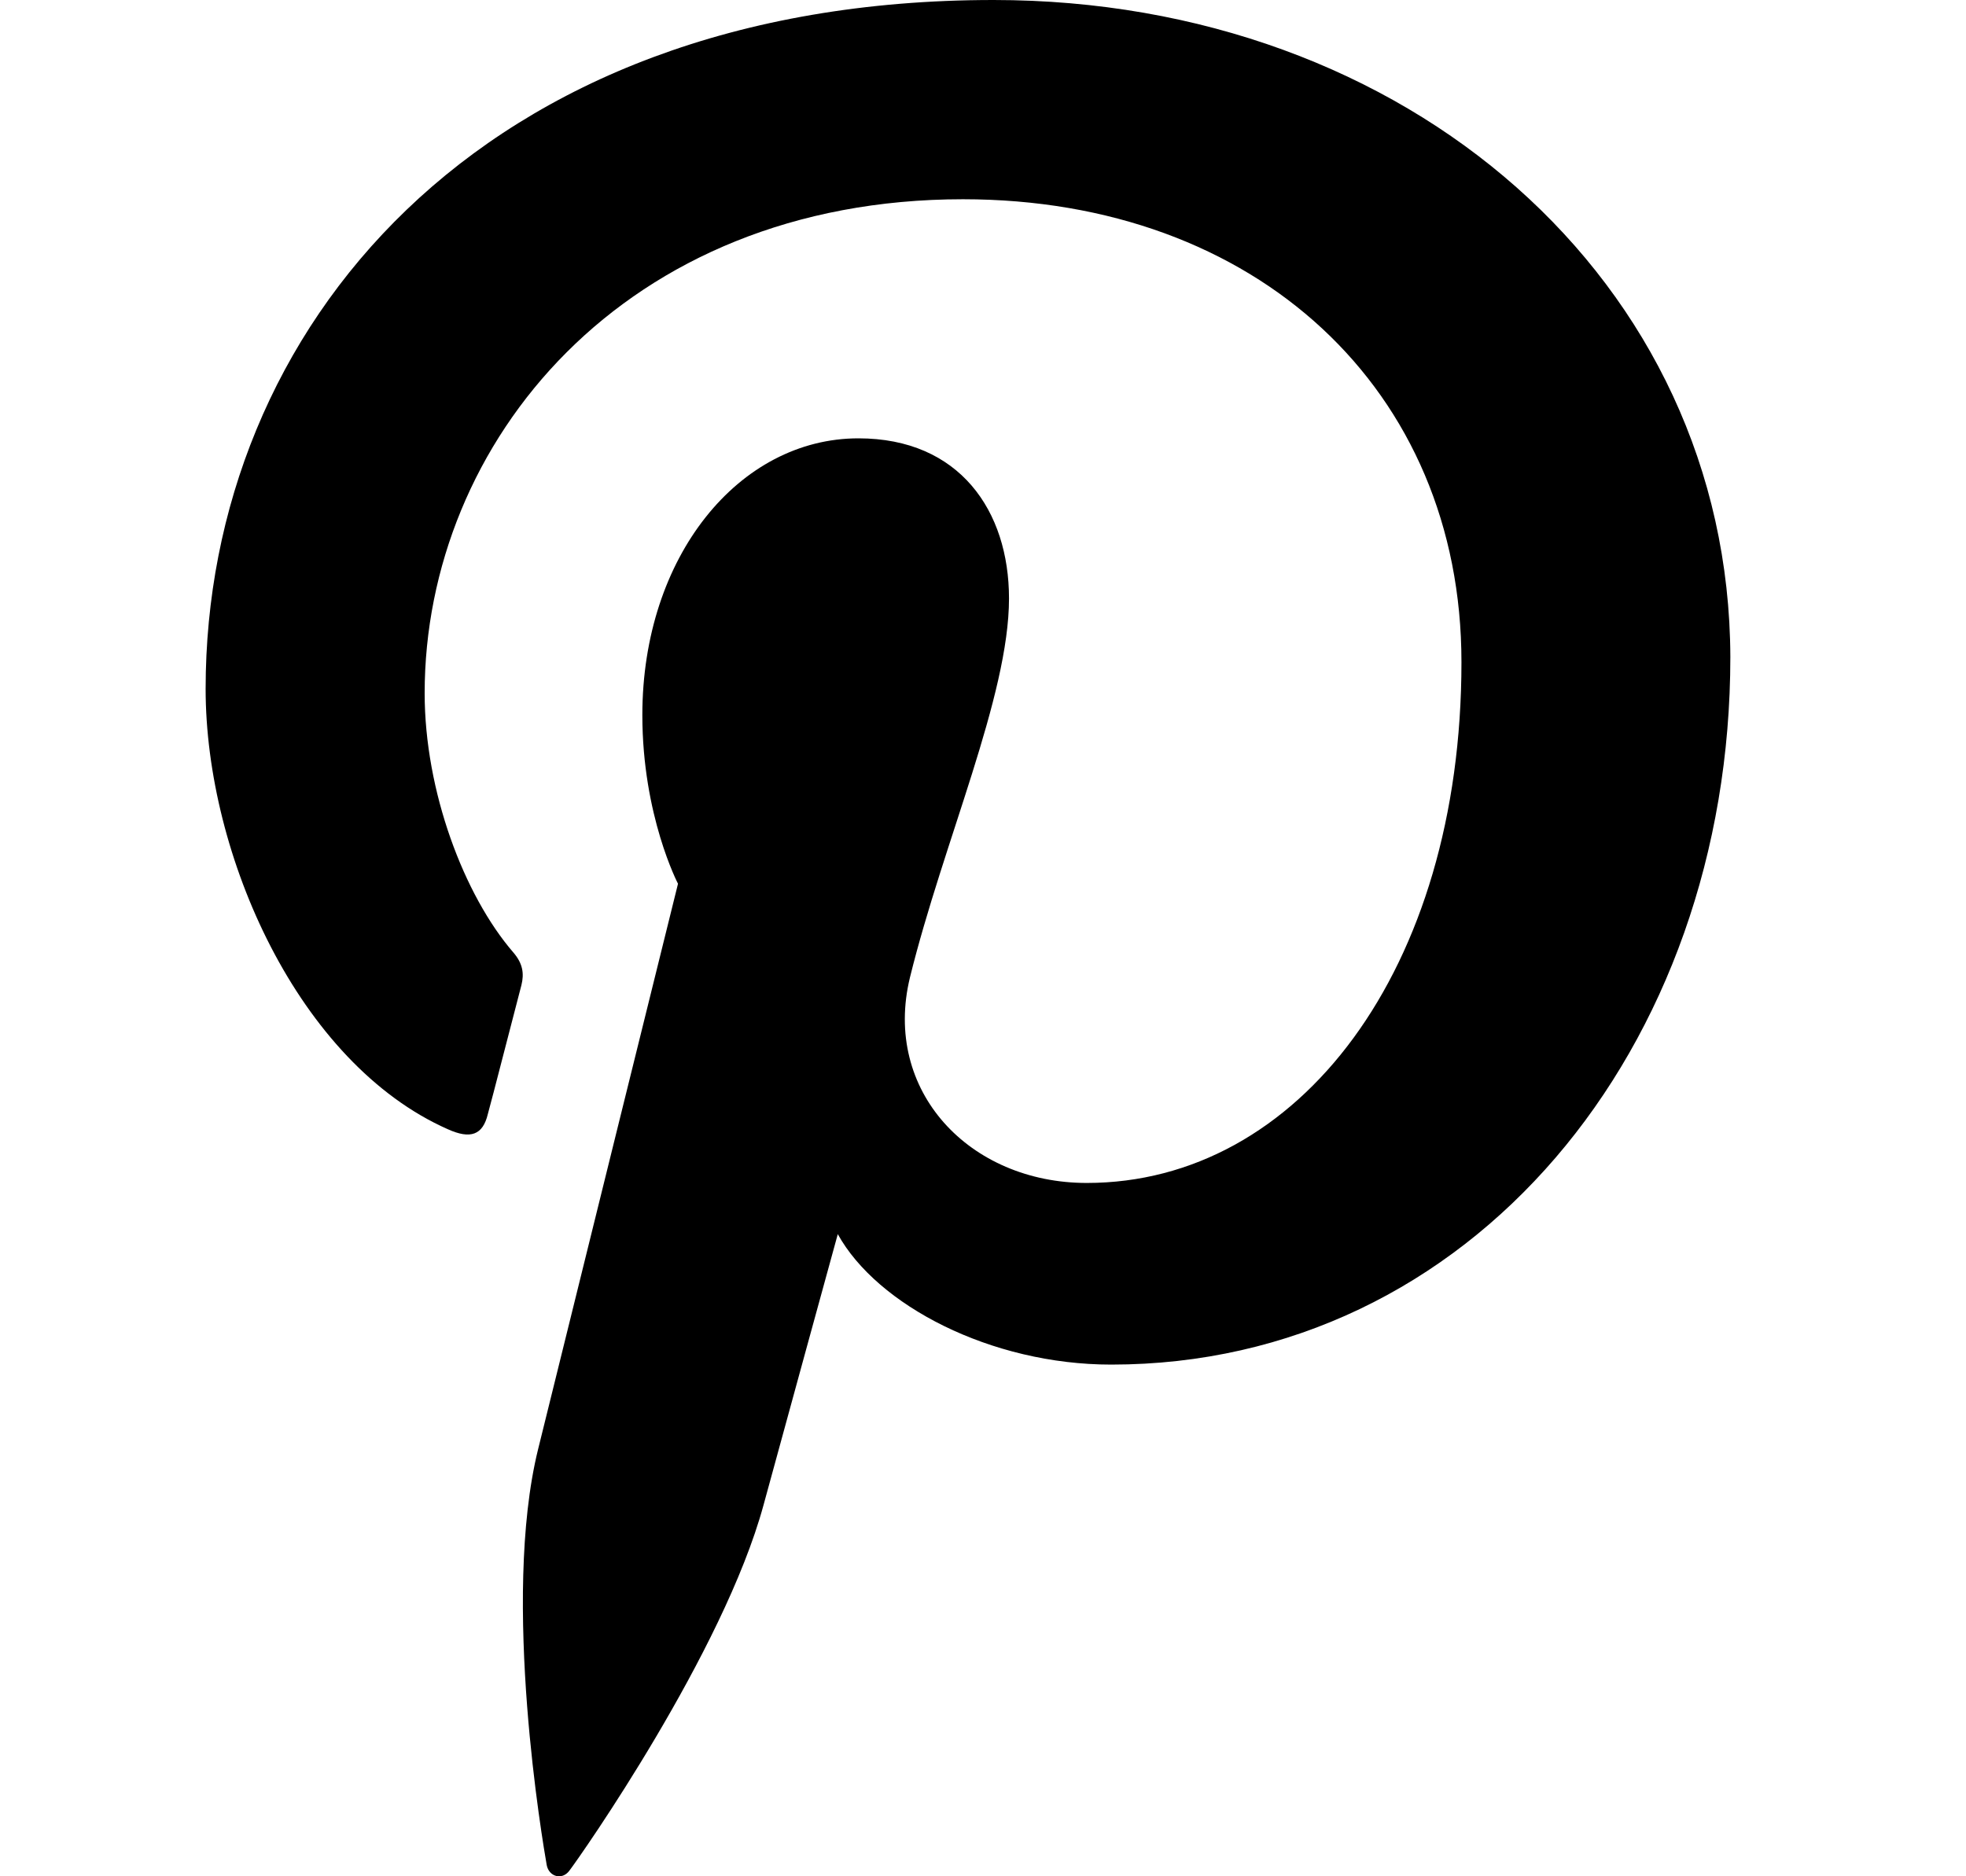 <svg width="22" height="21" viewBox="0 0 22 21" fill="none" xmlns="http://www.w3.org/2000/svg">
<path d="M11.118 0C5.362 0 2.301 3.688 2.301 7.71C2.301 9.575 3.343 11.901 5.012 12.639C5.265 12.753 5.403 12.704 5.459 12.469C5.509 12.291 5.728 11.431 5.835 11.025C5.867 10.896 5.85 10.783 5.745 10.661C5.191 10.02 4.752 8.853 4.752 7.759C4.752 4.954 6.982 2.23 10.776 2.23C14.058 2.23 16.354 4.362 16.354 7.411C16.354 10.856 14.53 13.24 12.161 13.24C10.85 13.24 9.873 12.211 10.183 10.938C10.557 9.422 11.291 7.791 11.291 6.698C11.291 5.718 10.737 4.906 9.606 4.906C8.271 4.906 7.188 6.228 7.188 8.003C7.188 9.13 7.587 9.891 7.587 9.891C7.587 9.891 6.266 15.226 6.021 16.222C5.606 17.909 6.077 20.64 6.118 20.875C6.143 21.005 6.289 21.046 6.37 20.939C6.5 20.769 8.096 18.491 8.544 16.845C8.707 16.245 9.375 13.813 9.375 13.813C9.814 14.607 11.084 15.273 12.435 15.273C16.457 15.273 19.363 11.738 19.363 7.352C19.349 3.146 15.75 0 11.118 0Z" fill="black"/>
</svg>
